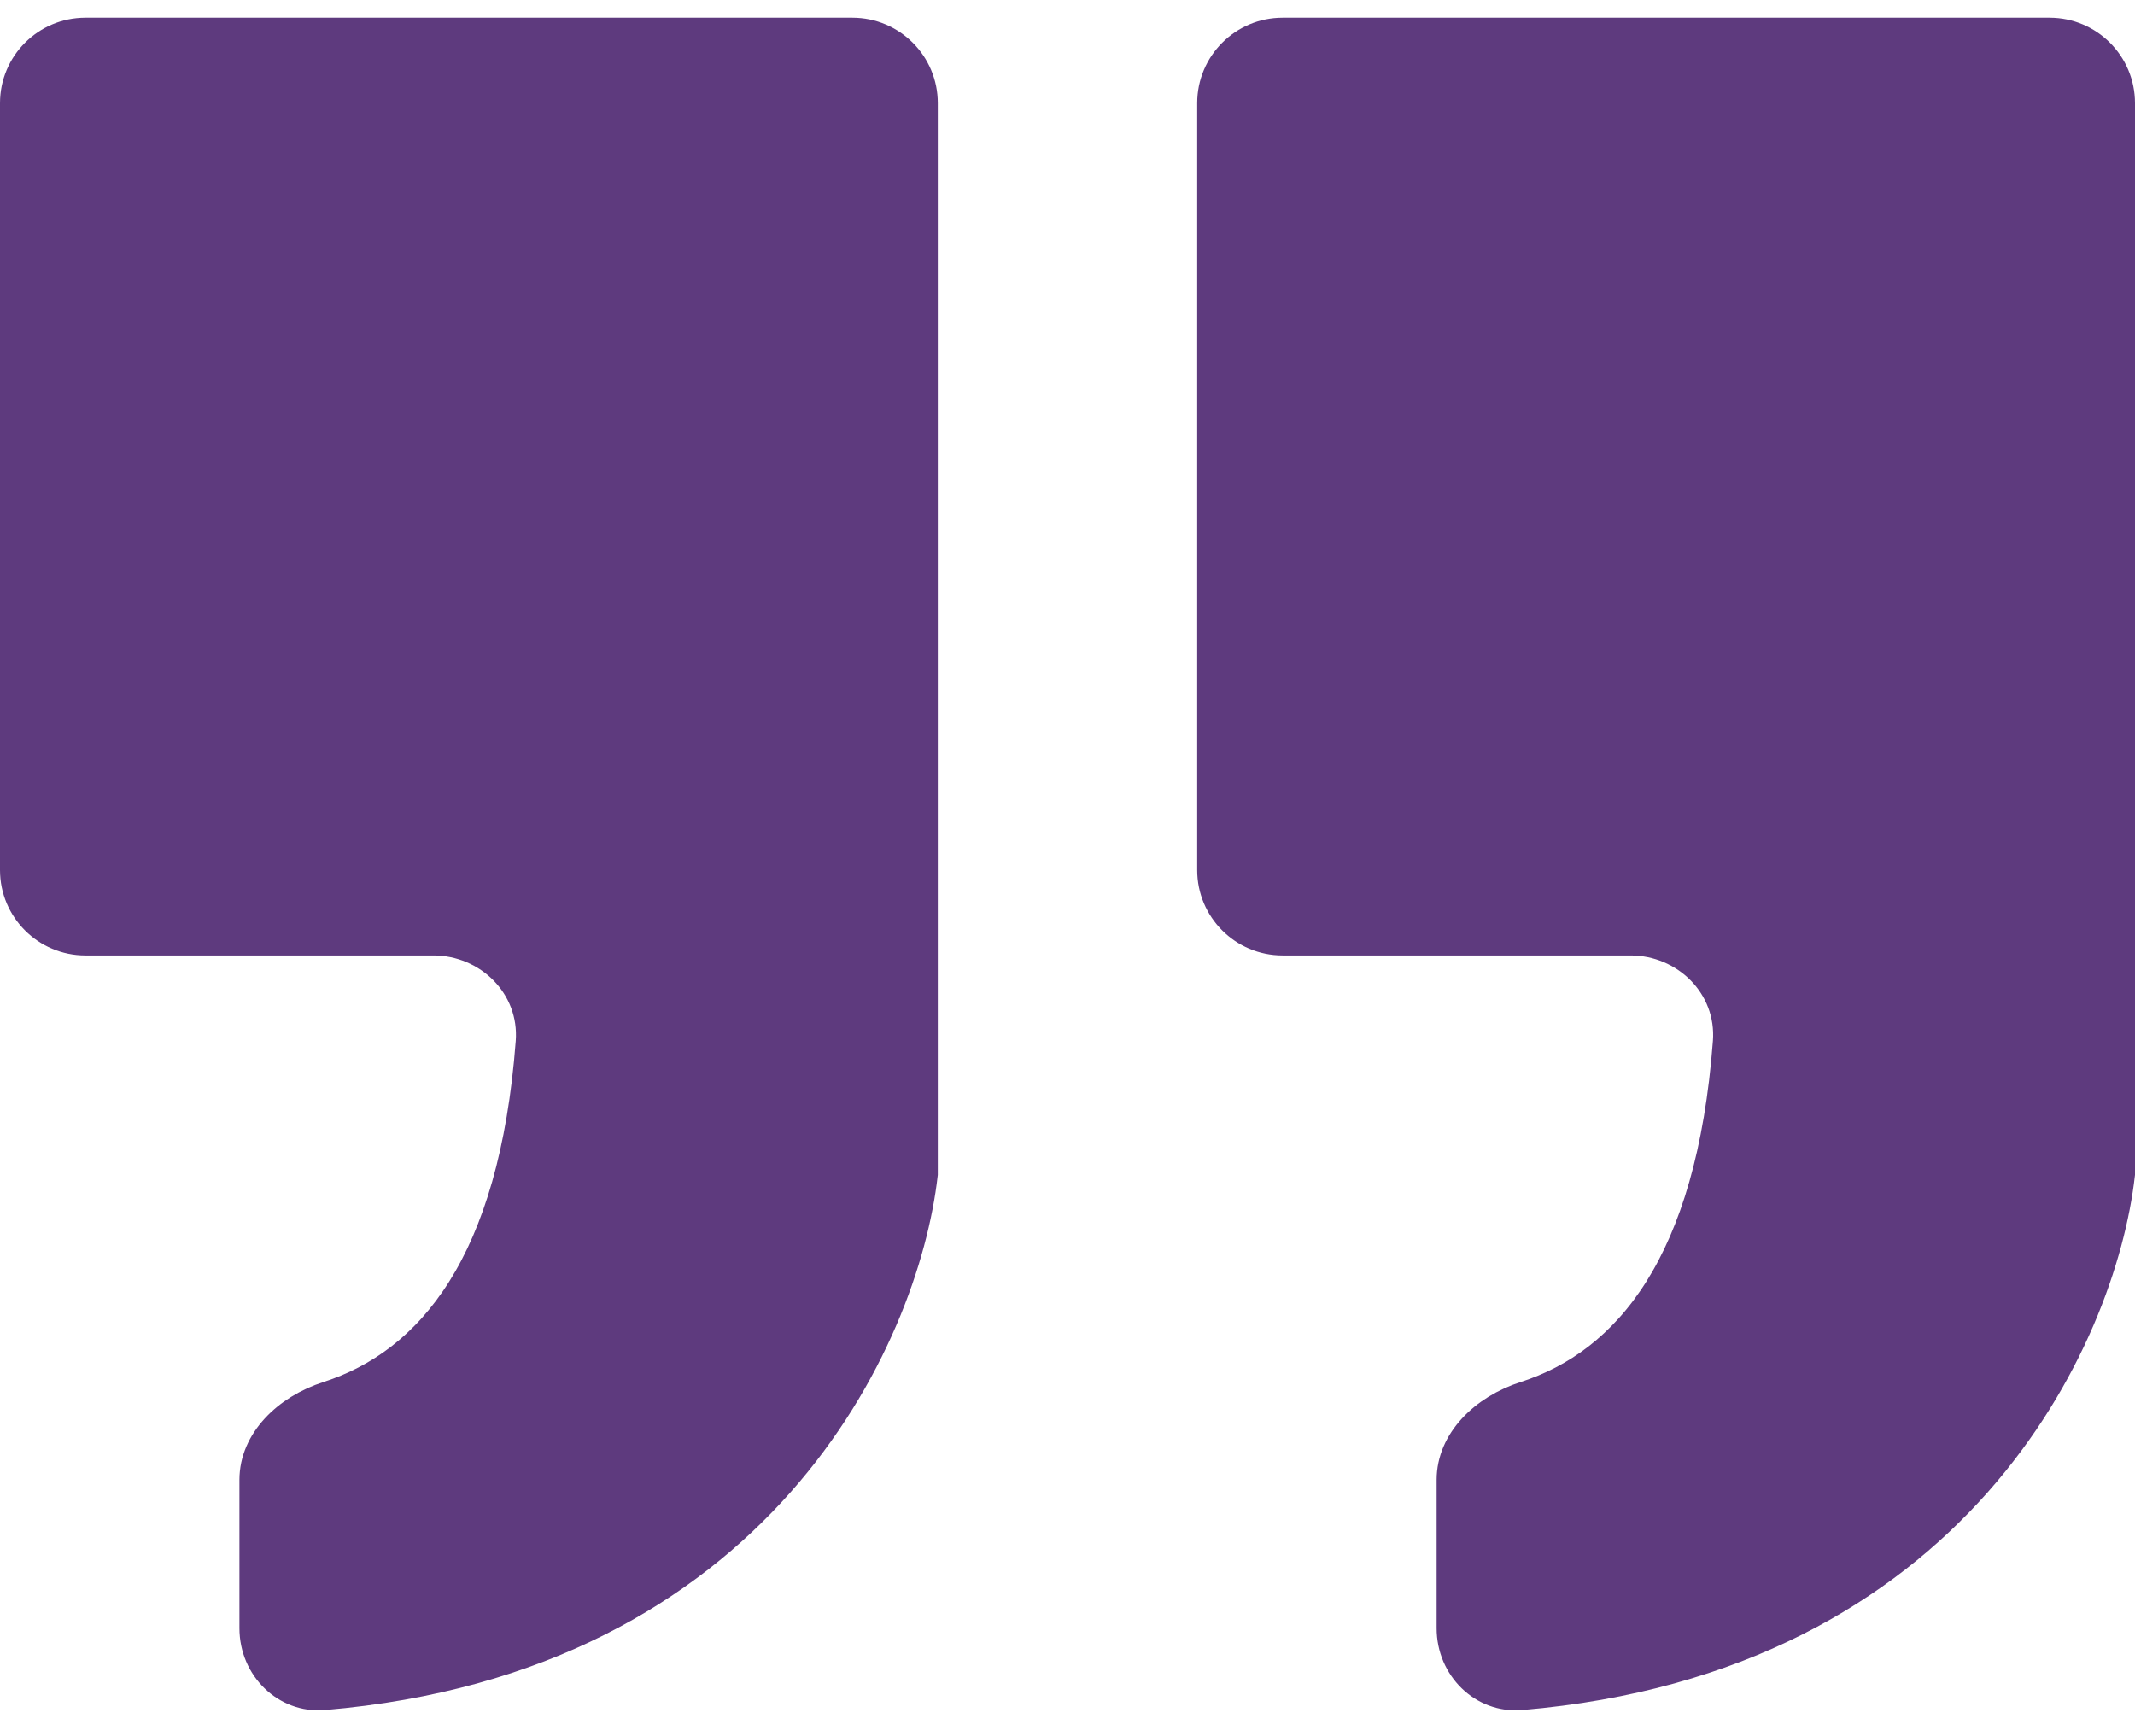 <svg xmlns="http://www.w3.org/2000/svg" width="75" height="61" viewBox="0 0 75 61" fill="none"><path d="M50.967 57.202L50.967 51.987C50.967 50.634 52.109 49.499 53.576 49.028C55.356 48.455 56.995 47.298 58.256 45.293C59.511 43.297 60.379 40.483 60.671 36.606C60.82 34.638 59.202 33.067 57.28 33.067L45.056 33.067C43.675 33.067 42.556 31.947 42.556 30.567L42.556 3.623C42.556 2.242 43.675 1.123 45.056 1.123L72 1.123C73.38 1.123 74.5 2.242 74.5 3.623L74.5 41.249C73.845 47.03 68.71 58.289 53.426 59.58C52.094 59.693 50.967 58.595 50.967 57.202Z" fill="#5E3A7E" stroke="#5E3A7E"></path><path d="M8.911 57.202L8.911 51.987C8.911 50.634 10.053 49.499 11.52 49.028C13.3 48.455 14.939 47.298 16.201 45.293C17.456 43.297 18.323 40.483 18.616 36.606C18.764 34.638 17.146 33.067 15.224 33.067L3 33.067C1.619 33.067 0.5 31.947 0.5 30.567L0.5 3.623C0.5 2.242 1.619 1.123 3 1.123L29.944 1.123C31.325 1.123 32.444 2.242 32.444 3.623L32.444 41.249C31.79 47.03 26.655 58.289 11.37 59.58C10.039 59.693 8.911 58.595 8.911 57.202Z" fill="#5E3A7E" stroke="#5E3A7E"></path></svg>